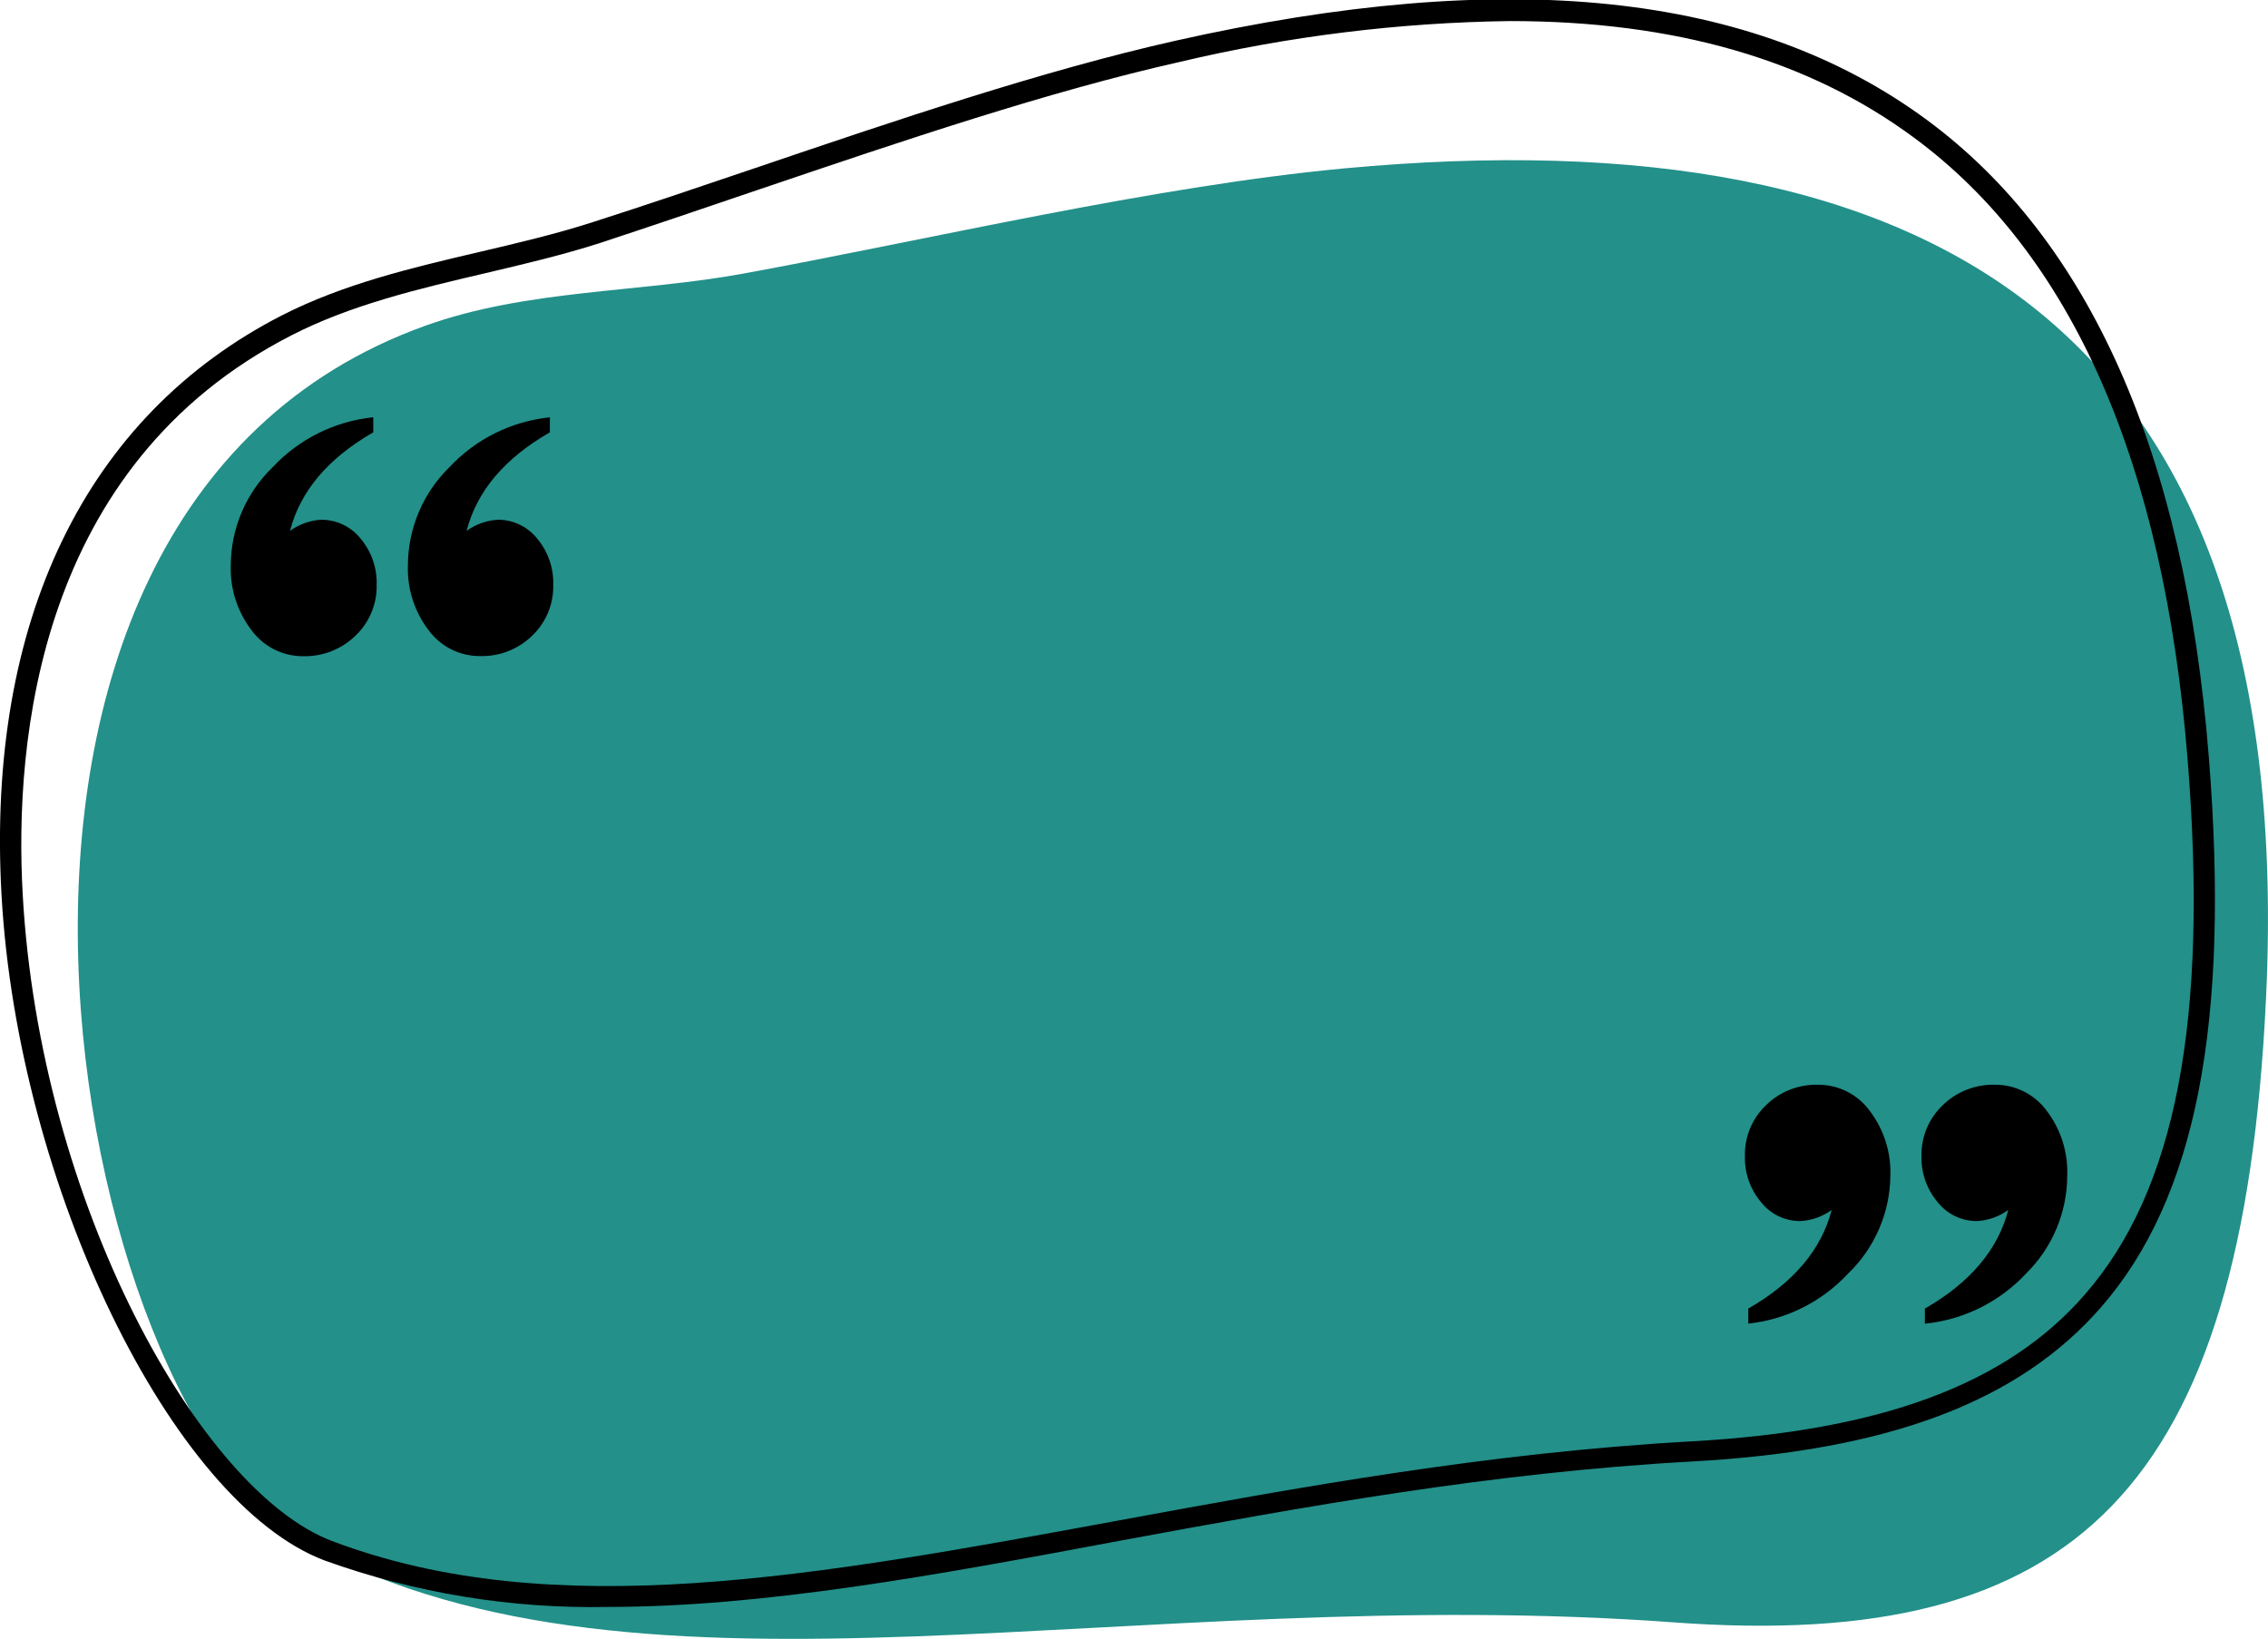 <?xml version="1.0" encoding="UTF-8"?> <svg xmlns="http://www.w3.org/2000/svg" width="321" height="232" viewBox="0 0 321 232" fill="none"> <g clip-path="url(#clip0_158_4)"> <path d="M190.231 23.839C274.129 16.027 325.287 46.735 320.712 141.474C317.386 210.893 293.797 233.828 236.987 229.672C159.991 223.996 91.396 244.237 43.852 218.859C9.92 200.715 -15.072 73.171 60.174 46.119C74.478 40.962 90.473 41.444 105.315 38.711C131.634 33.882 163.336 26.359 190.231 23.839Z" fill="#23908A"></path> <path d="M85.993 227.478C72.349 227.752 58.77 225.522 45.928 220.898C24.3 212.721 2.499 167.814 0.211 126.621C-1.942 87.967 12.131 58.875 39.873 44.657C48.639 40.174 58.444 37.865 67.922 35.652C73.247 34.402 78.746 33.113 83.917 31.439C91.184 29.111 98.74 26.552 106.737 23.839C126.75 17.047 147.456 10.024 166.335 5.772C213.359 -4.791 248.137 -1.135 272.687 16.951C295.757 33.959 309.215 64.282 312.618 107.092C315.655 144.88 310.811 169.661 297.353 185.073C285.703 198.426 267.304 205.371 239.447 206.891C210.86 208.469 184.291 213.356 158.606 218.089C132.268 223.034 108.102 227.478 85.993 227.478ZM213.705 2.982C197.982 3.192 182.328 5.128 167.027 8.754C148.282 12.968 127.654 19.971 107.718 26.725C99.701 29.457 92.145 32.016 84.859 34.421C79.572 36.114 73.997 37.422 68.614 38.692C59.328 40.866 49.697 43.137 41.257 47.466C5.344 65.86 1.999 104.937 3.211 126.582C5.652 170.431 28.338 211.086 46.986 218.147C78.246 229.98 115.254 223.169 158.106 215.28C183.887 210.528 210.552 205.66 239.332 204.044C266.247 202.562 284.049 195.963 295.085 183.245C307.965 168.488 312.599 144.399 309.619 107.457C306.254 65.552 293.239 35.96 270.9 19.49C256 8.466 237.083 2.982 213.705 2.982Z" fill="black"></path> <path d="M52.83 59.067V61.203C46.422 64.884 42.494 69.534 41.045 75.152C42.333 74.218 43.86 73.671 45.448 73.575C46.522 73.569 47.583 73.806 48.551 74.27C49.52 74.733 50.372 75.409 51.042 76.249C52.574 78.078 53.381 80.406 53.311 82.791C53.341 84.138 53.087 85.476 52.568 86.719C52.047 87.962 51.273 89.082 50.292 90.006C49.315 90.953 48.159 91.697 46.891 92.192C45.624 92.688 44.27 92.925 42.91 92.892C41.489 92.902 40.085 92.574 38.815 91.935C37.545 91.296 36.445 90.365 35.605 89.217C33.589 86.585 32.55 83.334 32.663 80.02C32.674 77.429 33.204 74.867 34.221 72.484C35.238 70.102 36.722 67.947 38.584 66.148C42.324 62.144 47.383 59.63 52.83 59.067ZM77.823 59.067V61.203C71.414 64.884 67.486 69.534 66.038 75.152C67.338 74.214 68.879 73.667 70.479 73.575C71.546 73.573 72.6 73.813 73.562 74.276C74.524 74.739 75.369 75.414 76.035 76.249C77.567 78.078 78.374 80.406 78.303 82.791C78.335 84.132 78.087 85.465 77.574 86.704C77.061 87.943 76.294 89.061 75.323 89.987C74.354 90.935 73.205 91.679 71.944 92.174C70.682 92.67 69.334 92.908 67.98 92.873C66.554 92.889 65.146 92.564 63.872 91.924C62.597 91.285 61.495 90.35 60.655 89.198C58.646 86.563 57.614 83.313 57.733 80.001C57.745 77.414 58.272 74.855 59.282 72.473C60.292 70.092 61.765 67.935 63.615 66.129C67.365 62.121 72.441 59.612 77.9 59.067H77.823Z" fill="black"></path> <path d="M272.438 187.382V185.246C278.846 181.565 282.781 176.909 284.242 171.278C282.951 172.22 281.415 172.768 279.82 172.855C278.749 172.862 277.69 172.625 276.724 172.162C275.758 171.698 274.91 171.021 274.245 170.181C272.705 168.356 271.89 166.027 271.957 163.639C271.93 162.3 272.183 160.97 272.699 159.734C273.216 158.498 273.985 157.384 274.956 156.463C275.927 155.51 277.079 154.763 278.344 154.264C279.608 153.765 280.96 153.524 282.319 153.557C283.74 153.543 285.144 153.865 286.417 154.497C287.69 155.129 288.796 156.053 289.644 157.194C291.662 159.824 292.702 163.076 292.585 166.391C292.583 168.977 292.067 171.537 291.067 173.922C290.067 176.307 288.603 178.469 286.76 180.282C283.005 184.309 277.914 186.833 272.438 187.382ZM247.445 187.382V185.246C253.853 181.565 257.788 176.909 259.249 171.278C257.953 172.224 256.41 172.772 254.808 172.855C253.74 172.862 252.684 172.625 251.721 172.162C250.758 171.698 249.914 171.021 249.252 170.181C247.712 168.356 246.898 166.027 246.965 163.639C246.935 162.301 247.185 160.972 247.698 159.736C248.211 158.501 248.976 157.386 249.944 156.463C250.913 155.508 252.065 154.758 253.33 154.259C254.595 153.76 255.948 153.521 257.308 153.557C258.734 153.548 260.141 153.878 261.415 154.52C262.689 155.163 263.791 156.099 264.632 157.251C266.636 159.888 267.669 163.137 267.554 166.448C267.525 169.036 266.982 171.592 265.955 173.967C264.929 176.342 263.44 178.489 261.575 180.282C257.854 184.291 252.806 186.814 247.368 187.382H247.445Z" fill="black"></path> </g> <defs> <clipPath id="clip0_158_4"> <rect width="321" height="232" fill="white"></rect> </clipPath> </defs> </svg> 